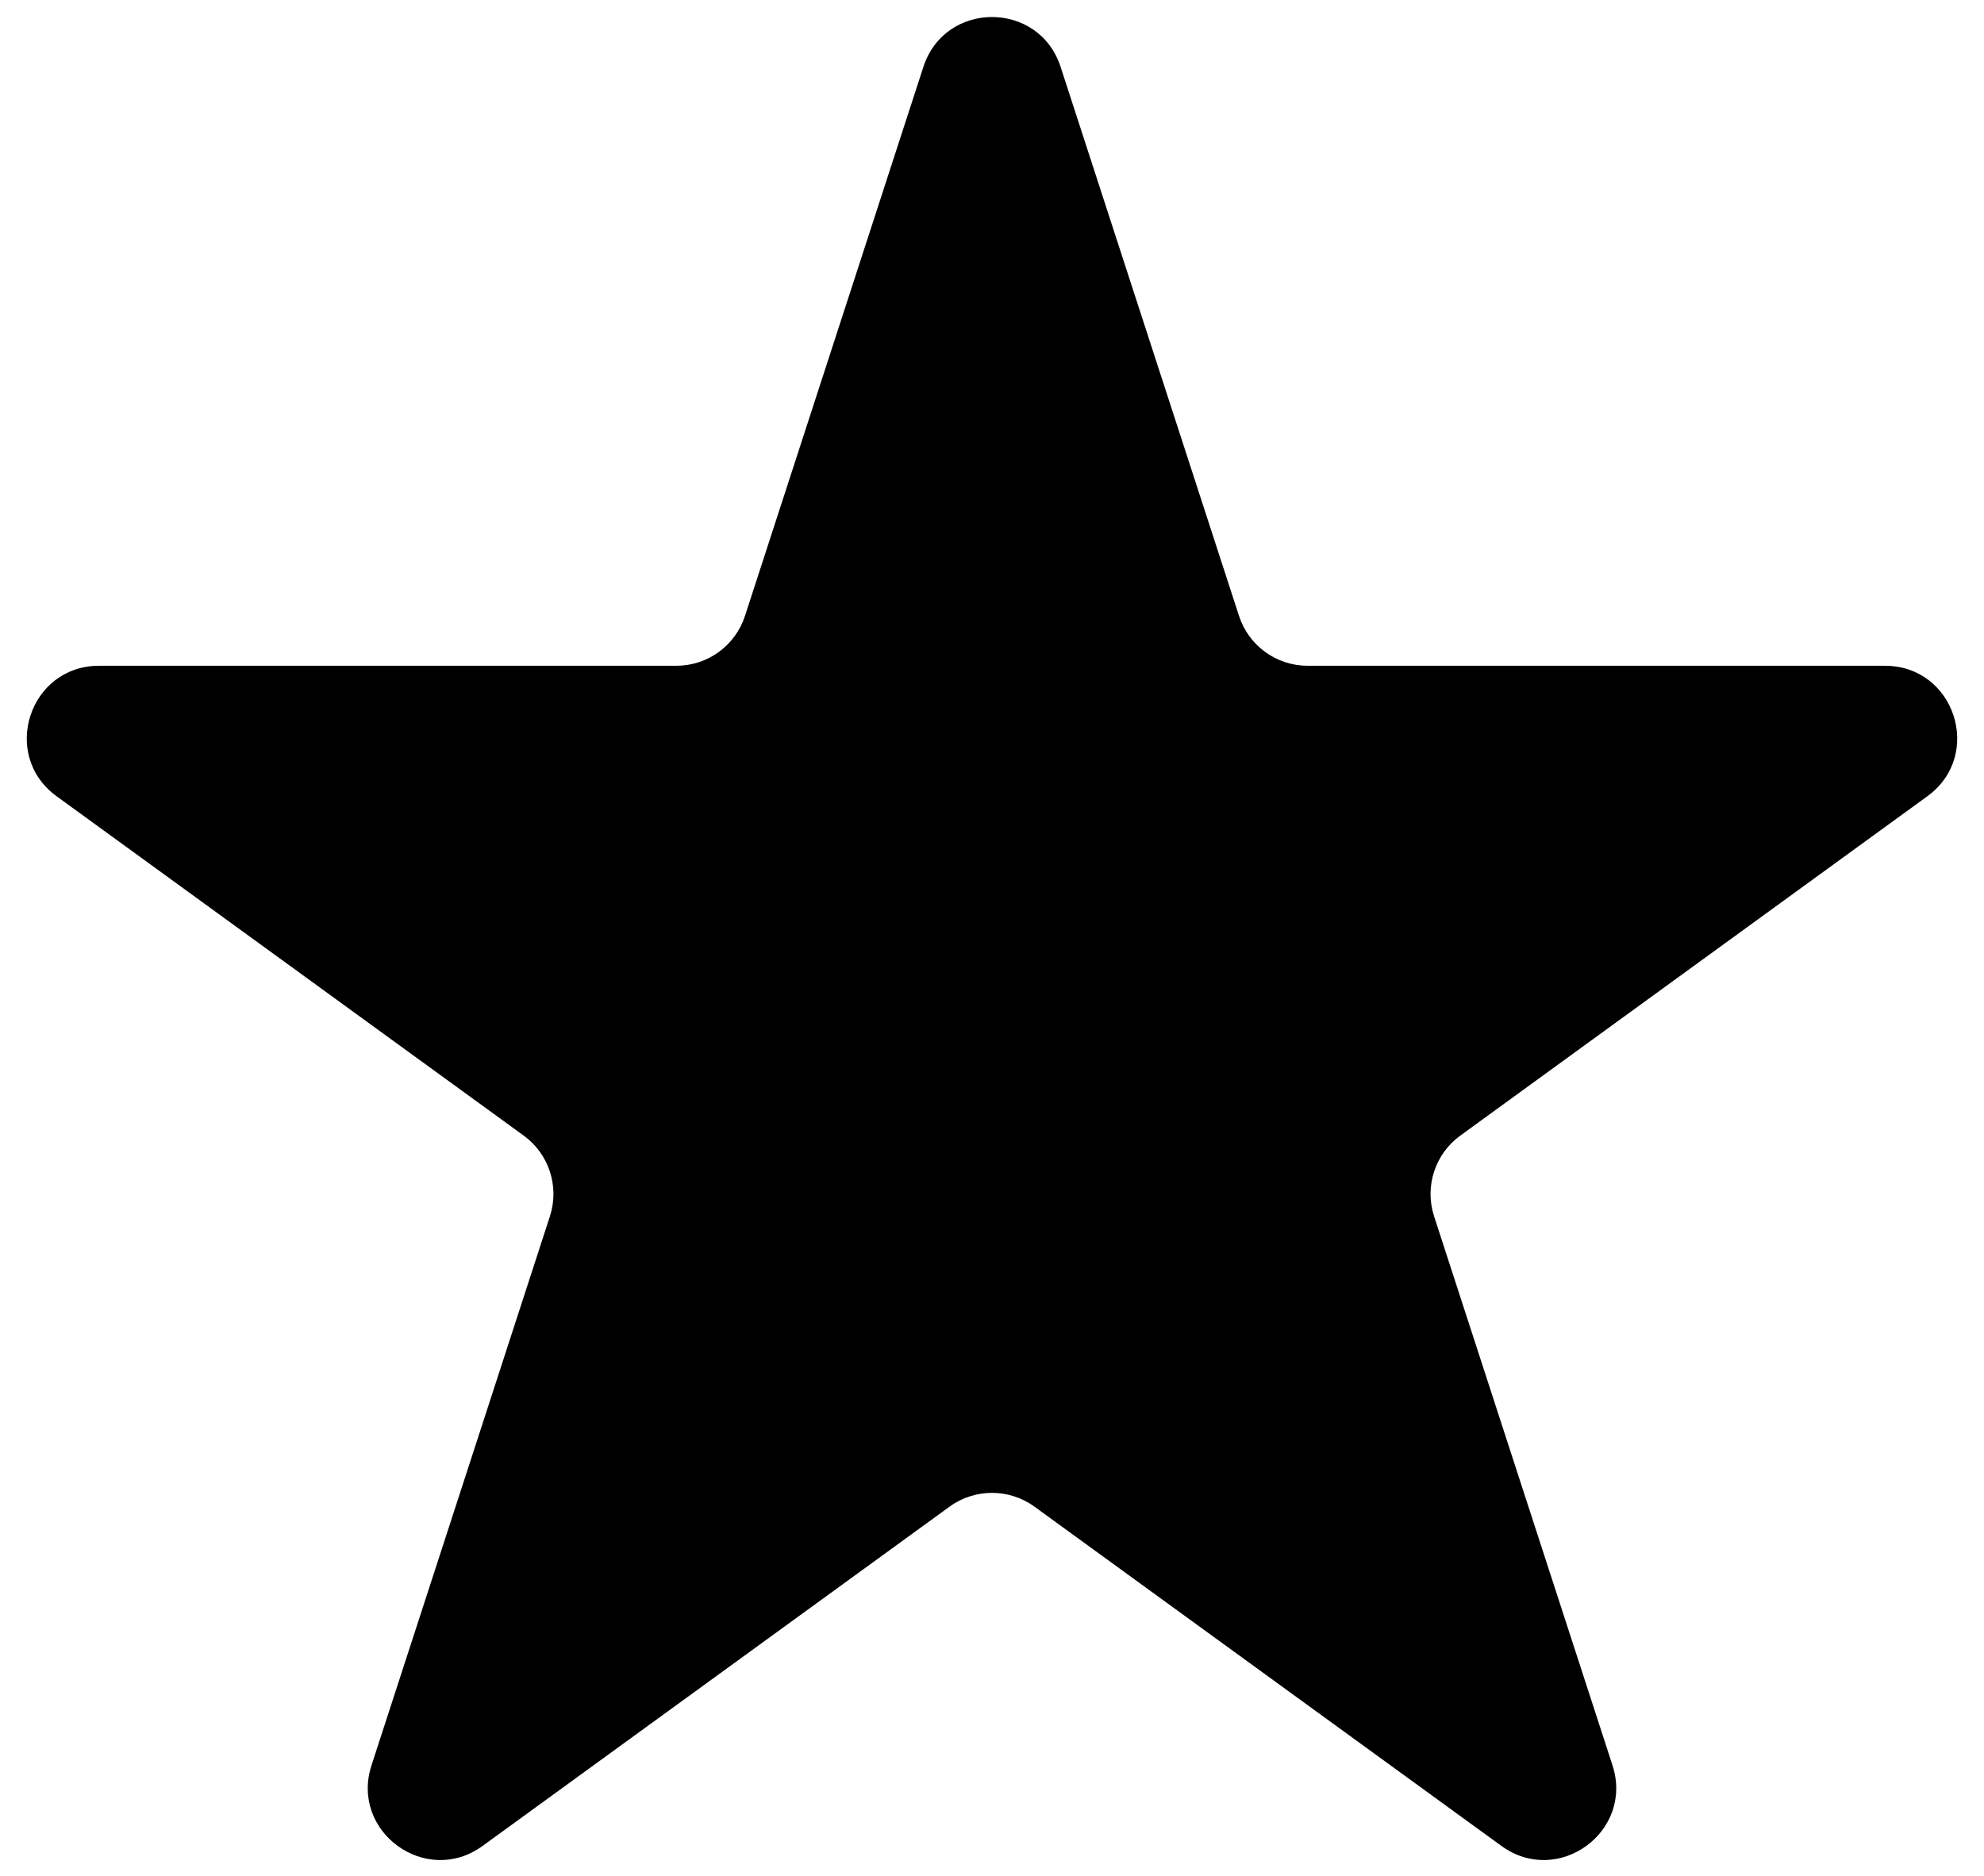 <?xml version="1.0" encoding="UTF-8"?> <svg xmlns="http://www.w3.org/2000/svg" width="55" height="52" viewBox="0 0 55 52" fill="none"><path d="M25.598 1.854C26.197 0.011 28.803 0.011 29.402 1.854L34.348 17.075C34.615 17.899 35.383 18.457 36.25 18.457H52.254C54.191 18.457 54.997 20.936 53.429 22.075L40.482 31.482C39.781 31.991 39.488 32.894 39.755 33.718L44.701 48.939C45.3 50.782 43.191 52.314 41.623 51.175L28.676 41.768C27.975 41.259 27.025 41.259 26.324 41.768L13.377 51.175C11.809 52.314 9.7 50.782 10.299 48.939L15.245 33.718C15.512 32.894 15.219 31.991 14.518 31.482L1.57 22.075C0.003 20.936 0.809 18.457 2.746 18.457H18.75C19.617 18.457 20.385 17.899 20.652 17.075L25.598 1.854Z" fill="black"></path></svg> 